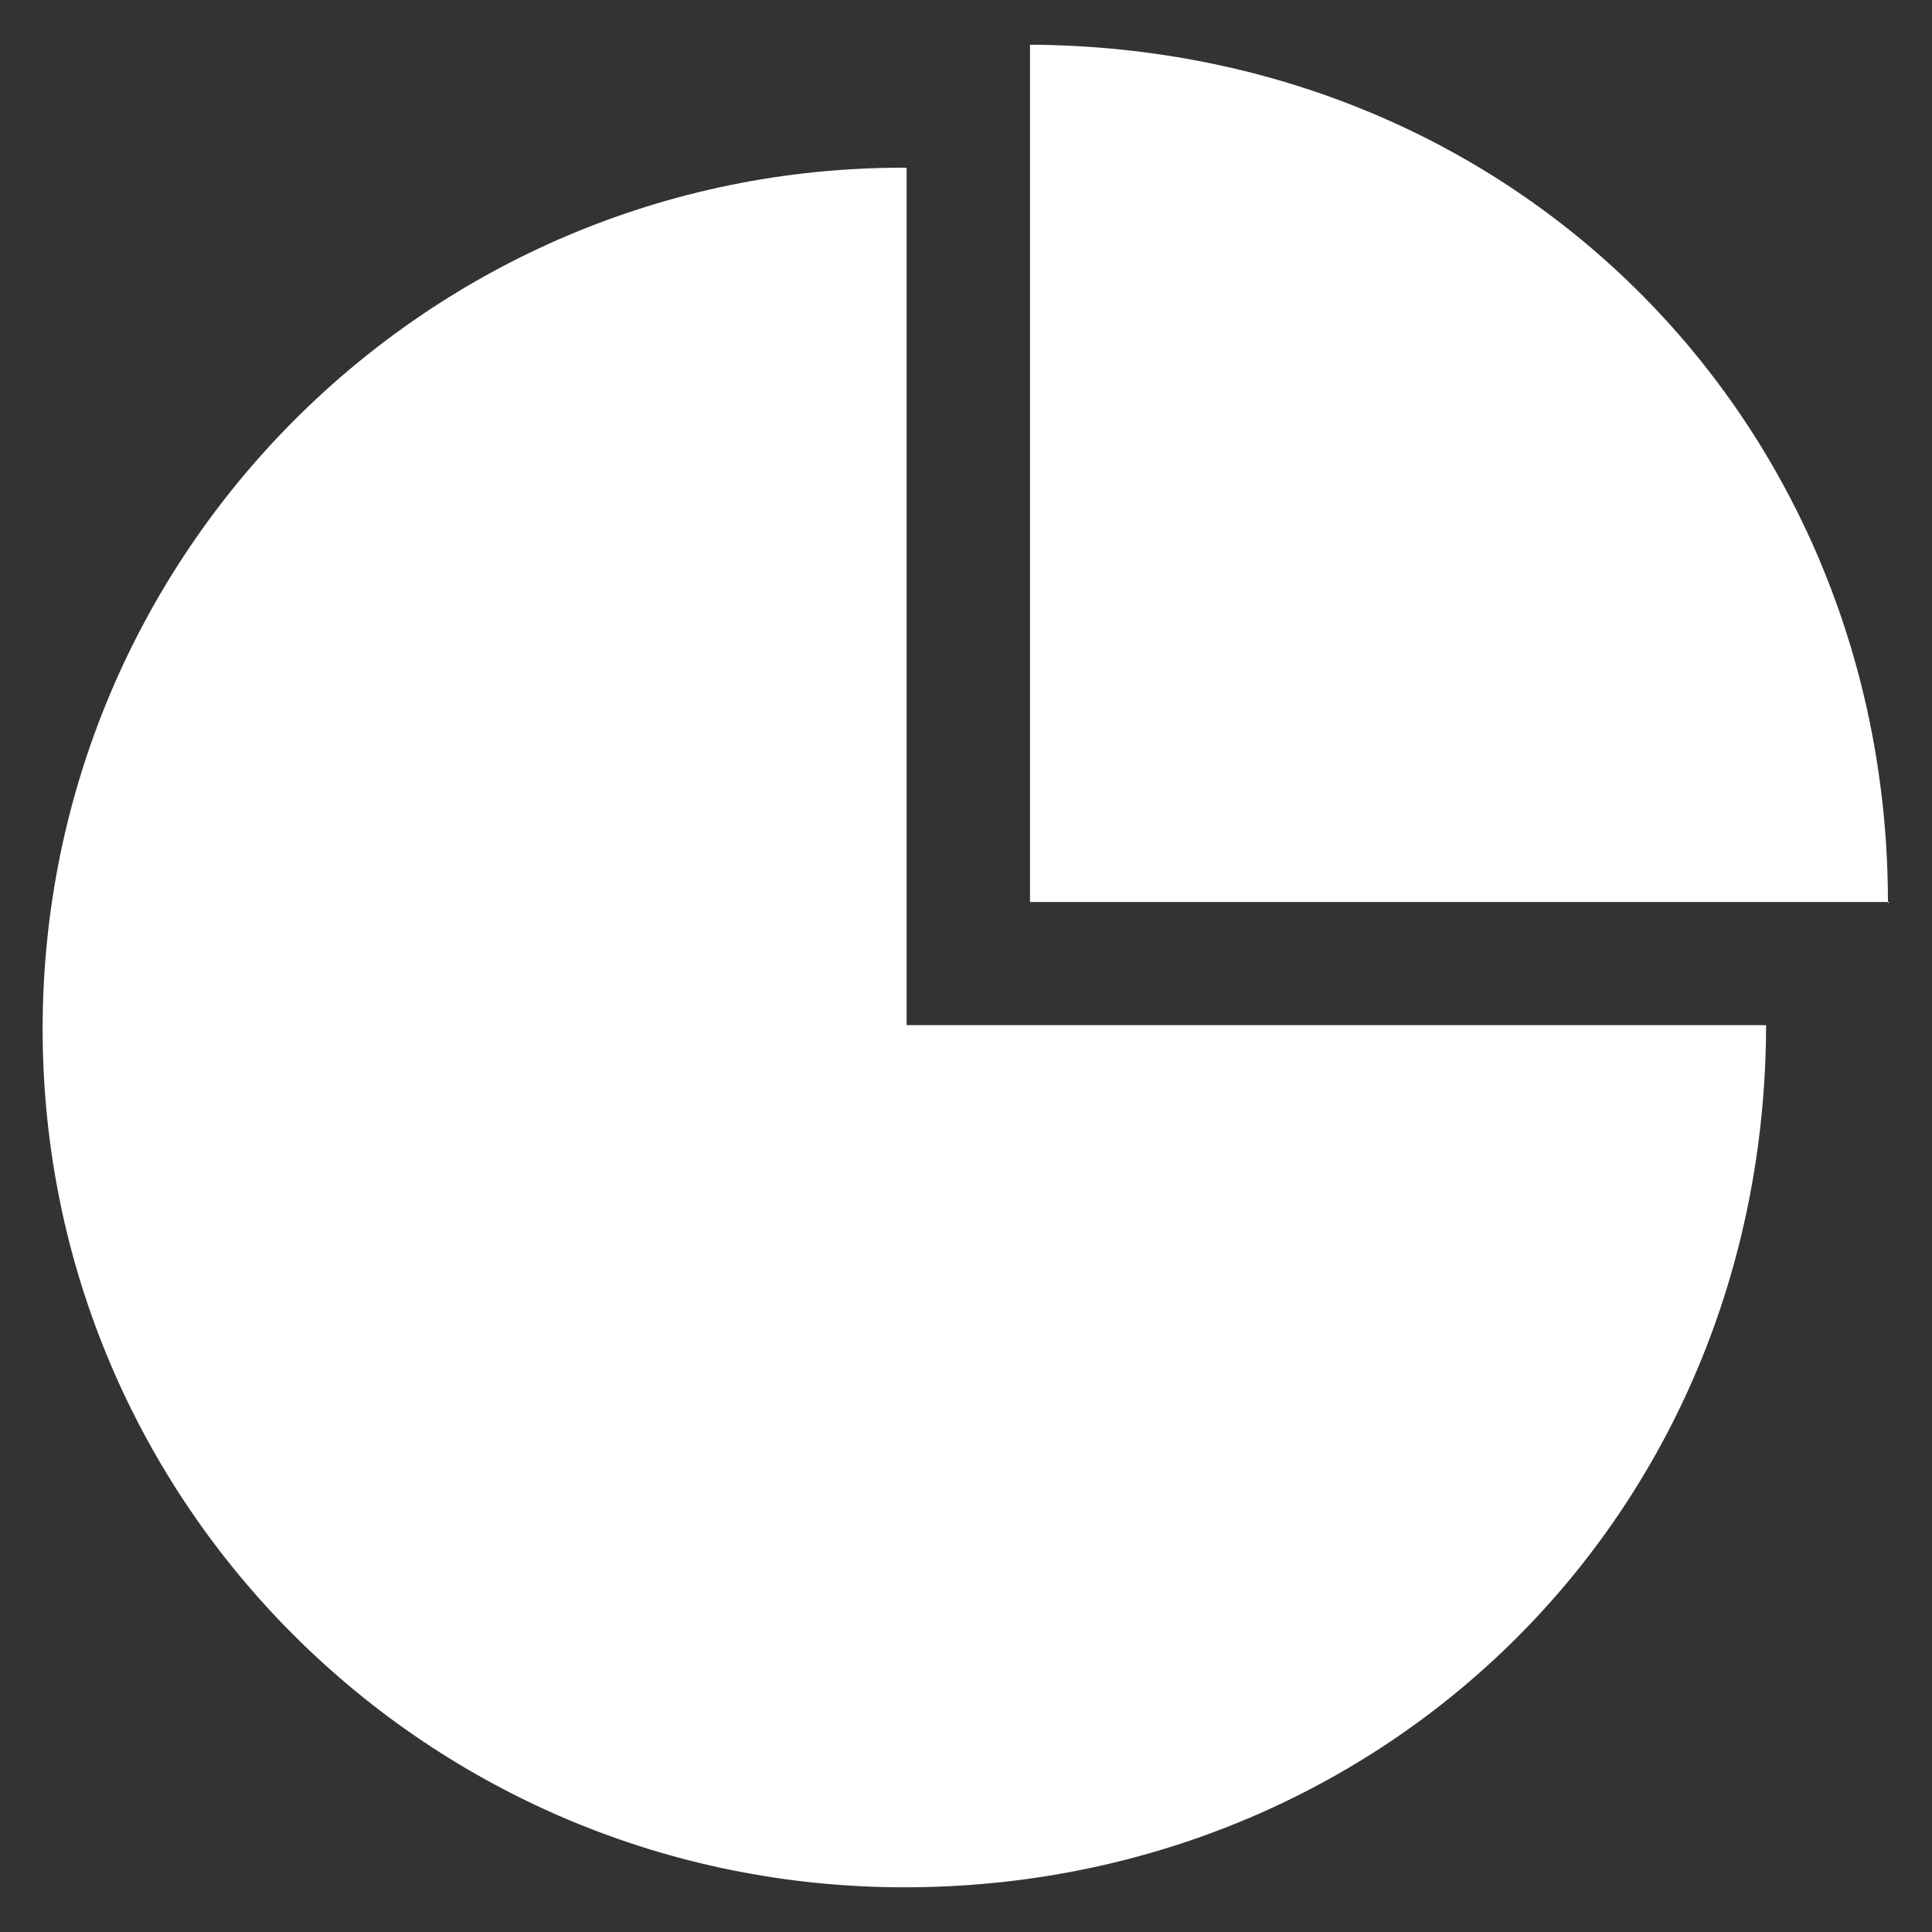 <?xml version="1.0" encoding="UTF-8"?><svg id="Layer_1" xmlns="http://www.w3.org/2000/svg" viewBox="0 0 150 150"><rect x="0" y="0" width="150" height="150" fill="#333333" stroke="none"/><defs><style>.cls-1{fill:#fff;}</style></defs><path class="cls-1" d="M70.39,79.6V13.04s-.14-.02-.27-.02C33.19,13.02,3.31,42.96,3.31,79.89s29.97,66.64,66.91,66.64,66.81-28.64,66.9-66.94c0,0-66.72,0-66.72,0Z"/><path class="cls-1" d="M146.69,70.03s-.11.12-.11.06c0-36.8-28.31-66.41-66.61-66.62v66.56h66.72Z"/></svg>